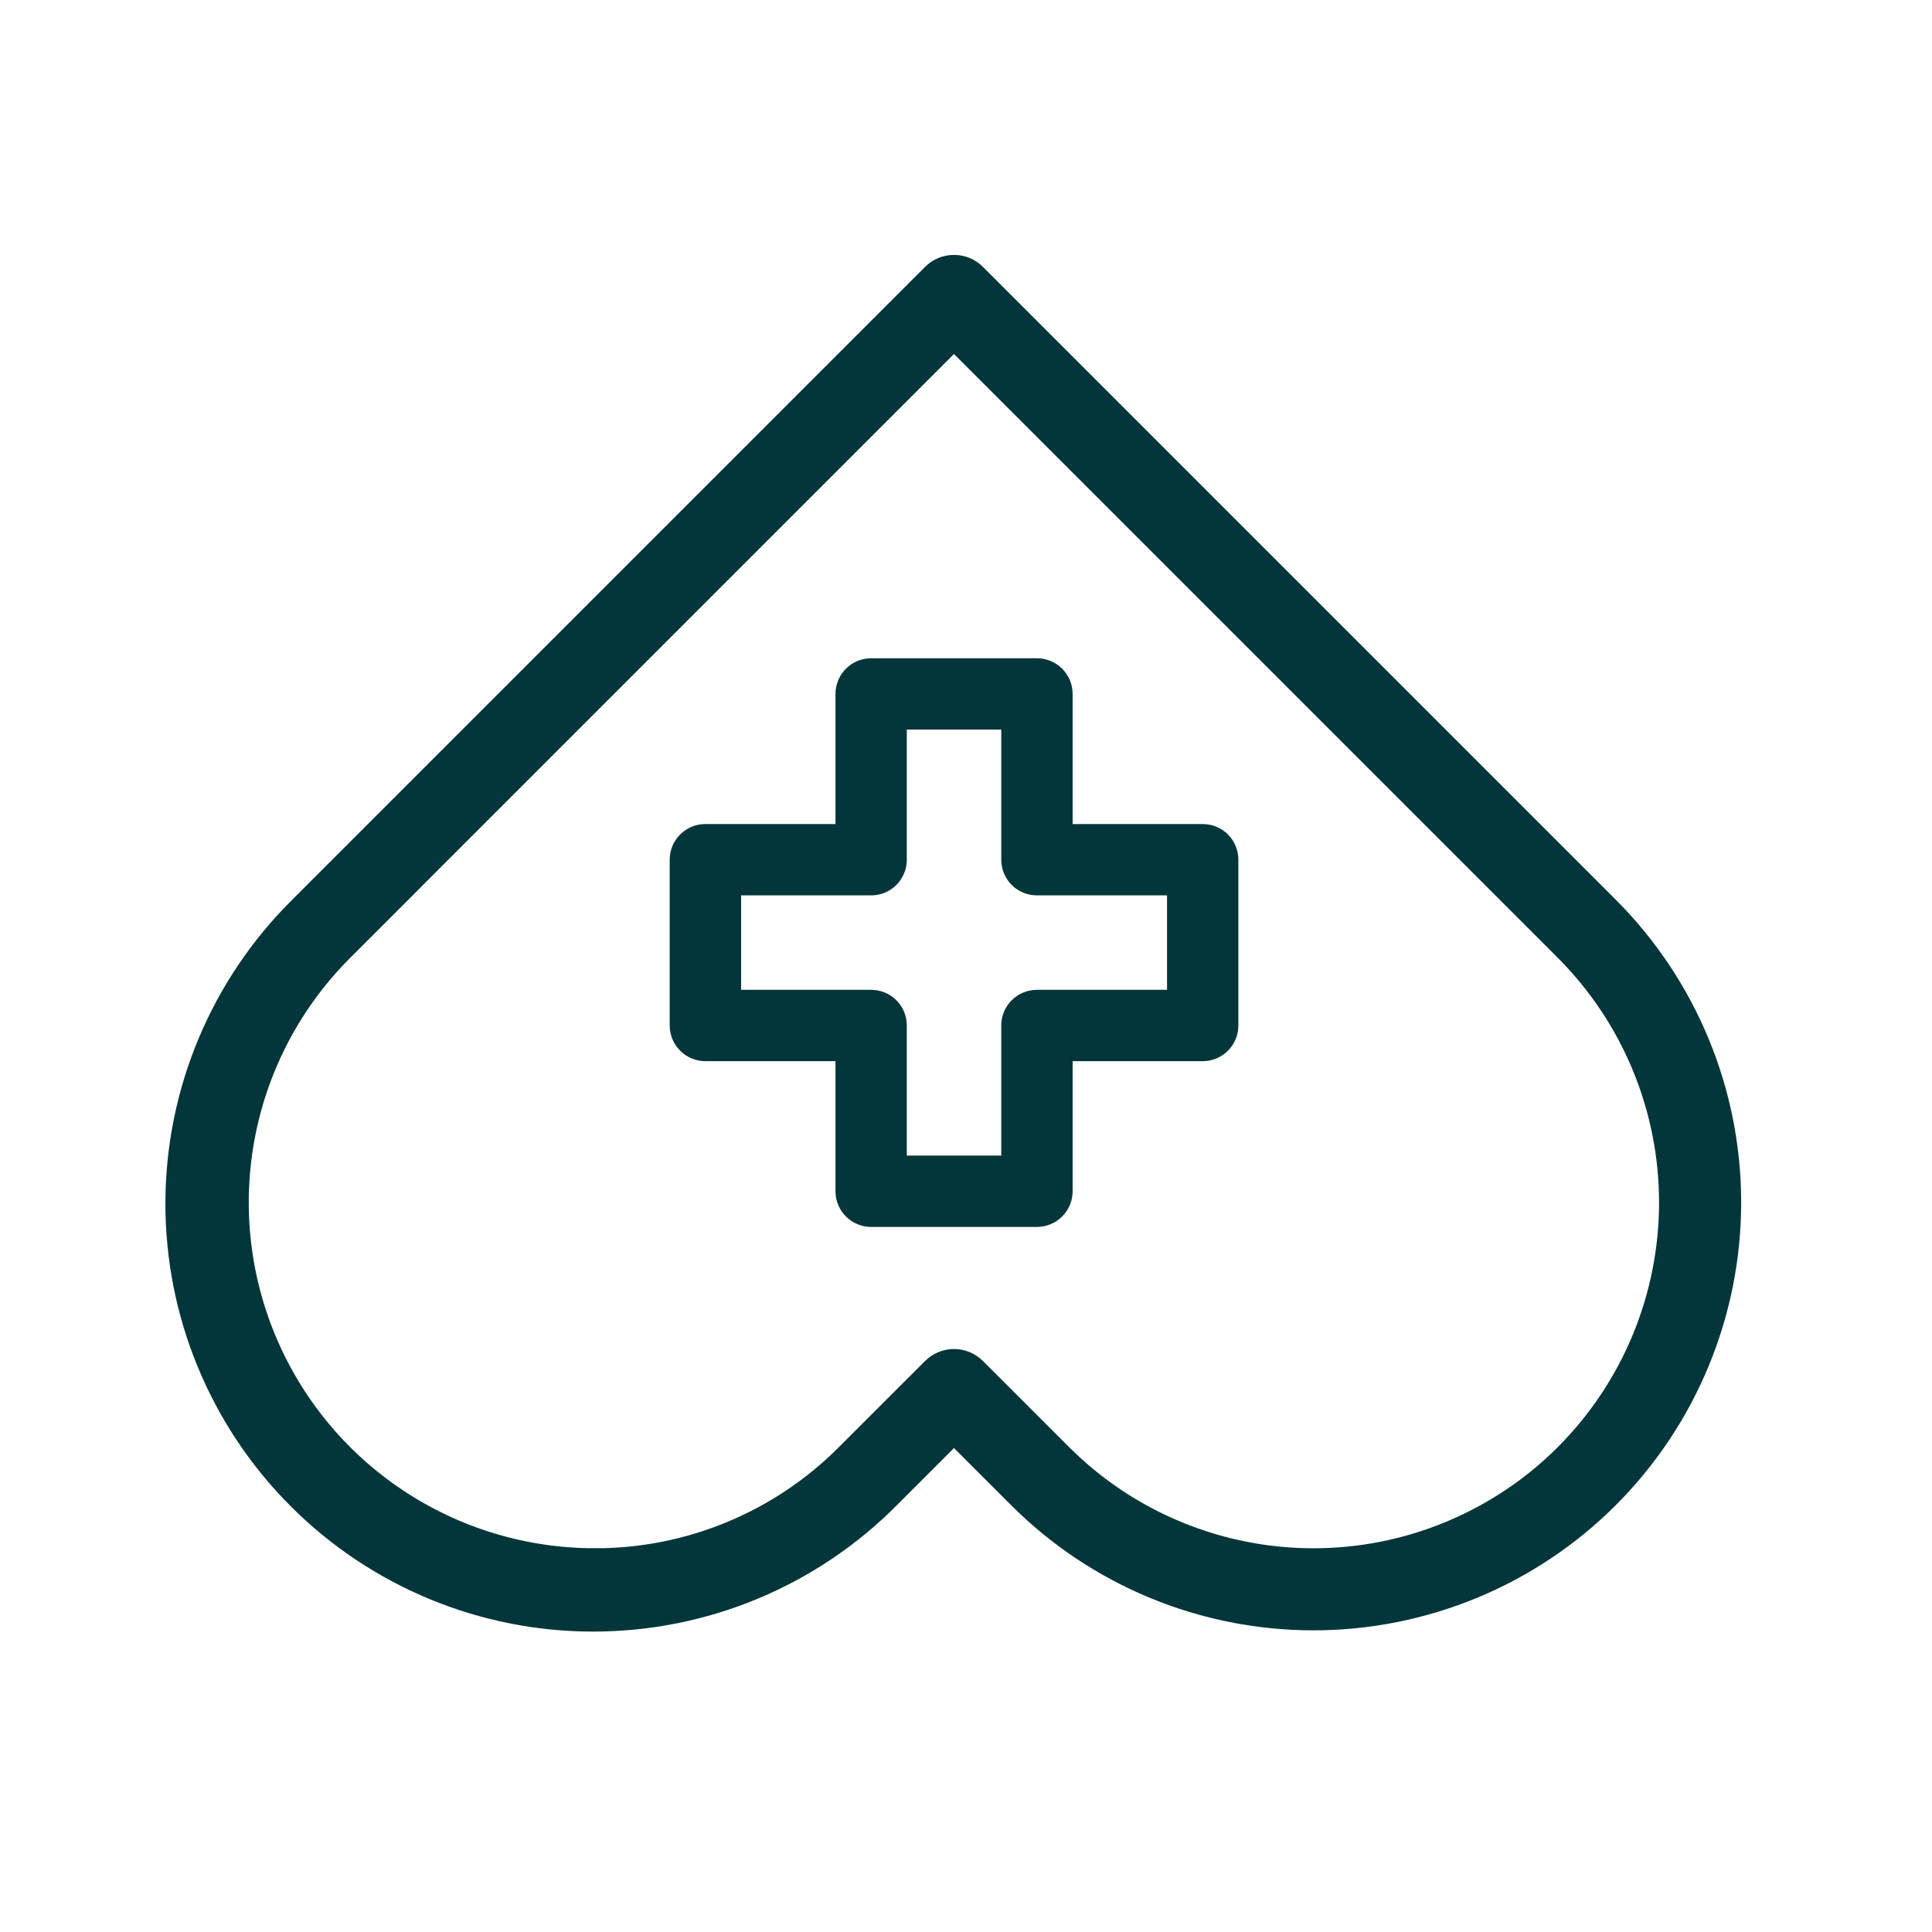 <svg xmlns="http://www.w3.org/2000/svg" fill="none" viewBox="0 0 36 36" height="36" width="36">
<path stroke-width="0.5" stroke="#02363A" fill="#02363A" d="M17.776 5C17.709 5 17.642 5.013 17.579 5.039C17.517 5.065 17.46 5.103 17.413 5.151L5.618 16.946C4.896 17.662 4.322 18.513 3.93 19.451C3.537 20.39 3.334 21.396 3.332 22.413C3.33 23.43 3.528 24.437 3.917 25.377C4.305 26.317 4.875 27.171 5.594 27.89C6.313 28.61 7.167 29.18 8.107 29.568C9.047 29.956 10.054 30.155 11.071 30.152C12.088 30.15 13.095 29.947 14.033 29.555C14.971 29.163 15.823 28.589 16.539 27.866L17.776 26.629L19.014 27.866C19.731 28.584 20.582 29.153 21.519 29.541C22.456 29.929 23.46 30.129 24.475 30.129C25.489 30.129 26.493 29.929 27.43 29.541C28.367 29.153 29.218 28.584 29.935 27.866C31.381 26.417 32.194 24.453 32.194 22.406C32.194 20.359 31.381 18.395 29.935 16.946L18.14 5.151C18.093 5.103 18.036 5.065 17.974 5.039C17.911 5.013 17.844 5 17.776 5ZM11.079 29.099C9.755 29.099 8.461 28.707 7.36 27.971C6.259 27.236 5.401 26.191 4.895 24.968C4.388 23.745 4.256 22.399 4.514 21.1C4.772 19.802 5.41 18.61 6.346 17.674L17.776 6.243L29.207 17.674C30.46 18.93 31.164 20.632 31.164 22.407C31.164 24.181 30.46 25.883 29.207 27.139C28.586 27.761 27.848 28.254 27.036 28.59C26.224 28.927 25.354 29.1 24.475 29.1C23.596 29.1 22.725 28.927 21.913 28.59C21.101 28.254 20.363 27.761 19.742 27.139L18.14 25.538C18.044 25.442 17.913 25.387 17.776 25.387C17.64 25.387 17.509 25.442 17.413 25.538L15.811 27.139C15.191 27.763 14.453 28.257 13.641 28.593C12.829 28.93 11.957 29.102 11.078 29.1L11.079 29.099Z"></path>
<path stroke-width="0.3" stroke="#02363A" fill="#02363A" d="M19.322 12.416H16.233C16.096 12.416 15.965 12.47 15.869 12.566C15.772 12.663 15.718 12.794 15.718 12.931L15.718 15.505H13.144C13.007 15.505 12.876 15.559 12.78 15.655C12.683 15.752 12.629 15.883 12.629 16.019V19.108C12.629 19.245 12.683 19.376 12.78 19.472C12.876 19.569 13.007 19.623 13.144 19.623H15.718V22.197C15.718 22.334 15.772 22.465 15.869 22.561C15.965 22.658 16.096 22.712 16.233 22.712H19.322C19.458 22.712 19.589 22.658 19.686 22.561C19.782 22.465 19.837 22.334 19.837 22.197V19.623H22.411C22.547 19.623 22.678 19.569 22.775 19.472C22.871 19.376 22.925 19.245 22.925 19.108V16.019C22.925 15.883 22.871 15.752 22.775 15.655C22.678 15.559 22.547 15.505 22.411 15.505H19.837V12.931C19.837 12.794 19.782 12.663 19.686 12.566C19.589 12.47 19.458 12.416 19.322 12.416ZM16.747 13.445H18.807V16.019C18.807 16.156 18.861 16.287 18.958 16.384C19.054 16.48 19.185 16.534 19.322 16.534H21.896V18.594H19.322C19.185 18.594 19.054 18.648 18.958 18.744C18.861 18.841 18.807 18.972 18.807 19.108V21.683H16.747V19.108C16.747 18.972 16.693 18.841 16.597 18.744C16.5 18.648 16.369 18.594 16.233 18.594H13.659V16.534H16.233C16.369 16.534 16.5 16.48 16.597 16.384C16.693 16.287 16.747 16.156 16.747 16.019V13.445Z"></path>
</svg>
